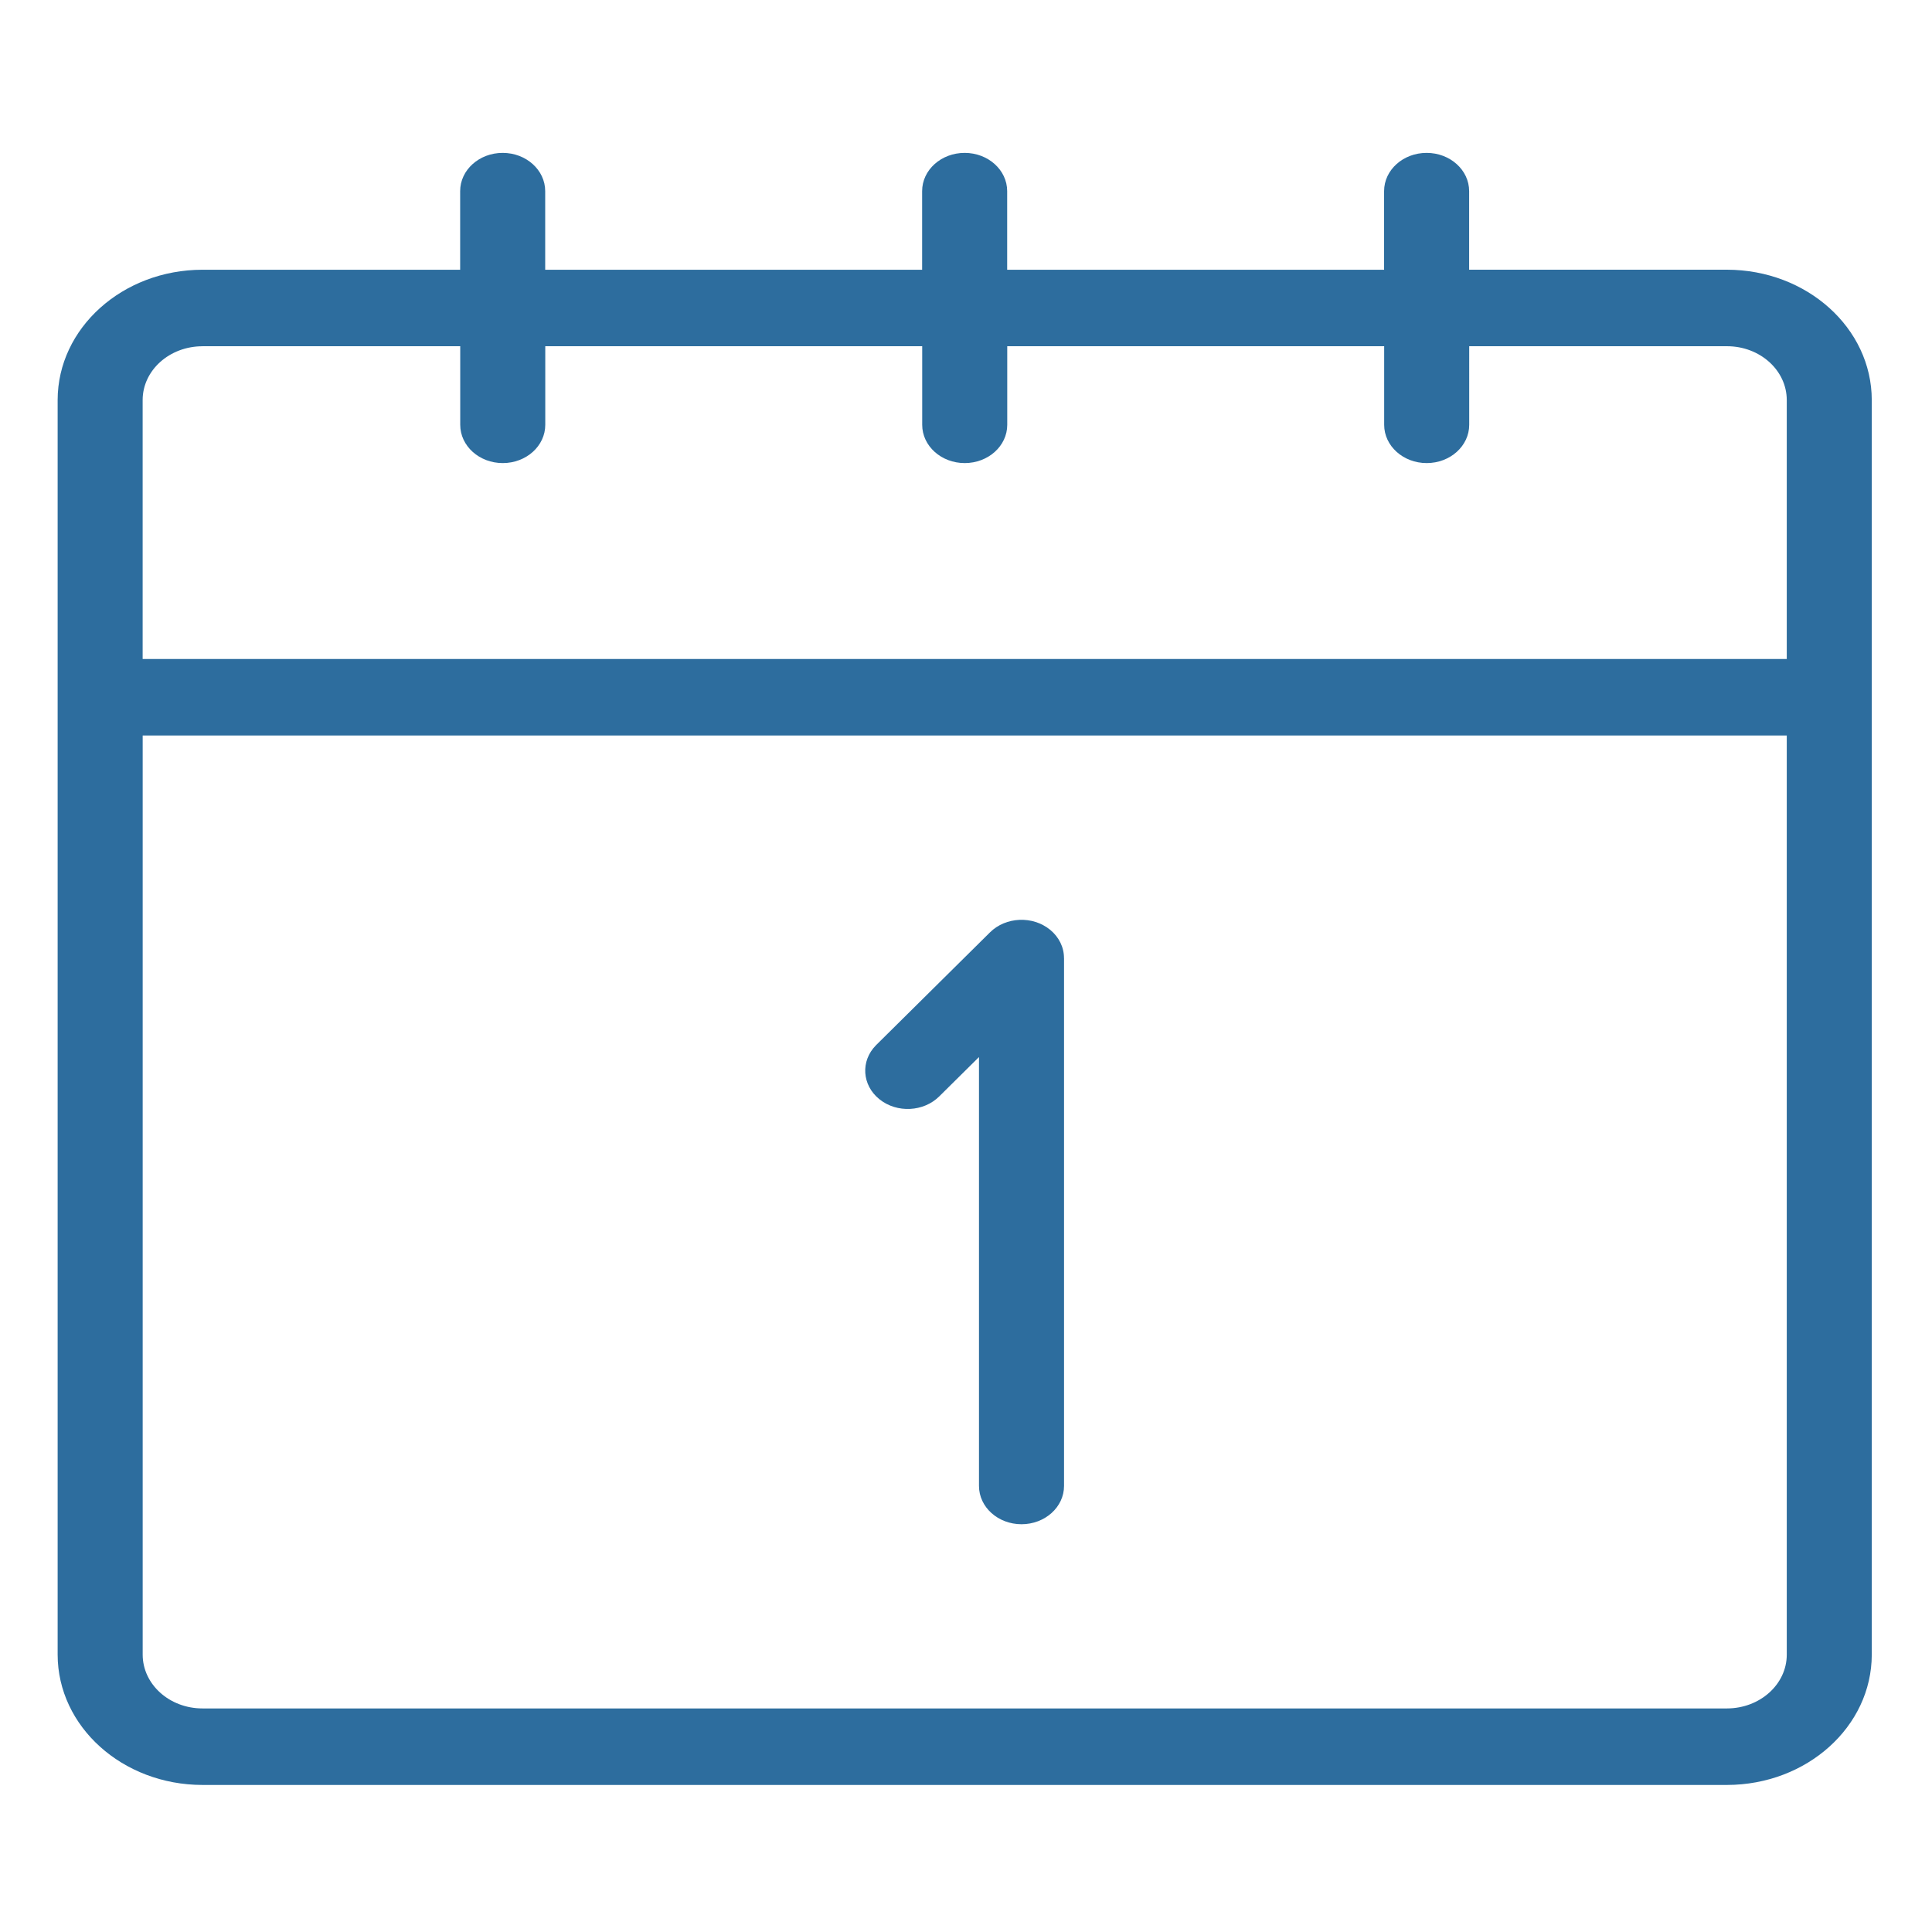 <?xml version="1.0" encoding="utf-8"?>
<!-- Generator: Adobe Illustrator 16.0.4, SVG Export Plug-In . SVG Version: 6.00 Build 0)  -->
<!DOCTYPE svg PUBLIC "-//W3C//DTD SVG 1.1//EN" "http://www.w3.org/Graphics/SVG/1.1/DTD/svg11.dtd">
<svg version="1.1" id="Layer_1" xmlns="http://www.w3.org/2000/svg" xmlns:xlink="http://www.w3.org/1999/xlink" x="0px" y="0px"
	 width="512px" height="512px" viewBox="0 0 512 512" enable-background="new 0 0 512 512" xml:space="preserve">
<g id="Group_23691">
	<g>
		<g id="Group_23690">
			<path id="Path_10214" fill="#2D6D9E" d="M457.65,71.474h-68.312V50.655c0-5.596-5.046-10.139-11.27-10.139
				c-6.222,0-11.268,4.534-11.268,10.139v20.829H266.91V50.655c0-5.596-5.045-10.139-11.268-10.139s-11.269,4.534-11.269,10.139
				v20.829h-99.89V50.655c0-5.596-5.046-10.139-11.269-10.139c-6.222,0-11.268,4.534-11.268,10.139v20.829H53.653
				c-21.186,0.02-38.358,15.465-38.377,34.528v332.491c0.02,19.063,17.192,34.509,38.377,34.528h404.008
				c21.186-0.02,38.357-15.465,38.377-34.528v-332.5c-0.028-19.063-17.191-34.5-38.377-34.528 M53.653,91.753h68.314v20.829
				c0,5.595,5.045,10.14,11.268,10.14s11.268-4.534,11.268-10.14V91.753h99.89v20.829c0,5.595,5.045,10.14,11.268,10.14
				c6.223,0,11.269-4.534,11.269-10.14V91.753h99.89v20.829c0,5.595,5.045,10.14,11.268,10.14c6.224,0,11.269-4.534,11.269-10.14
				V91.753h68.313c8.751,0,15.831,6.386,15.842,14.258v68.633H37.803v-68.633c0.009-7.872,7.1-14.239,15.841-14.249L53.653,91.753z
				 M457.661,452.752H53.653c-8.75,0-15.832-6.387-15.841-14.26V194.914h435.7v243.579c0,7.873-7.102,14.25-15.842,14.26
				 M281.98,253.908v139.888c0,5.596-5.046,10.14-11.269,10.14s-11.269-4.534-11.269-10.14V280.13l-10.477,10.371
				c-4.149,4.177-11.269,4.543-15.909,0.81c-4.641-3.733-5.046-10.139-0.907-14.316l0.135-0.135l30.081-29.782
				c4.187-4.139,11.316-4.448,15.918-0.685c2.354,1.919,3.695,4.65,3.685,7.506"/>
		</g>
	</g>
</g>
</svg>
